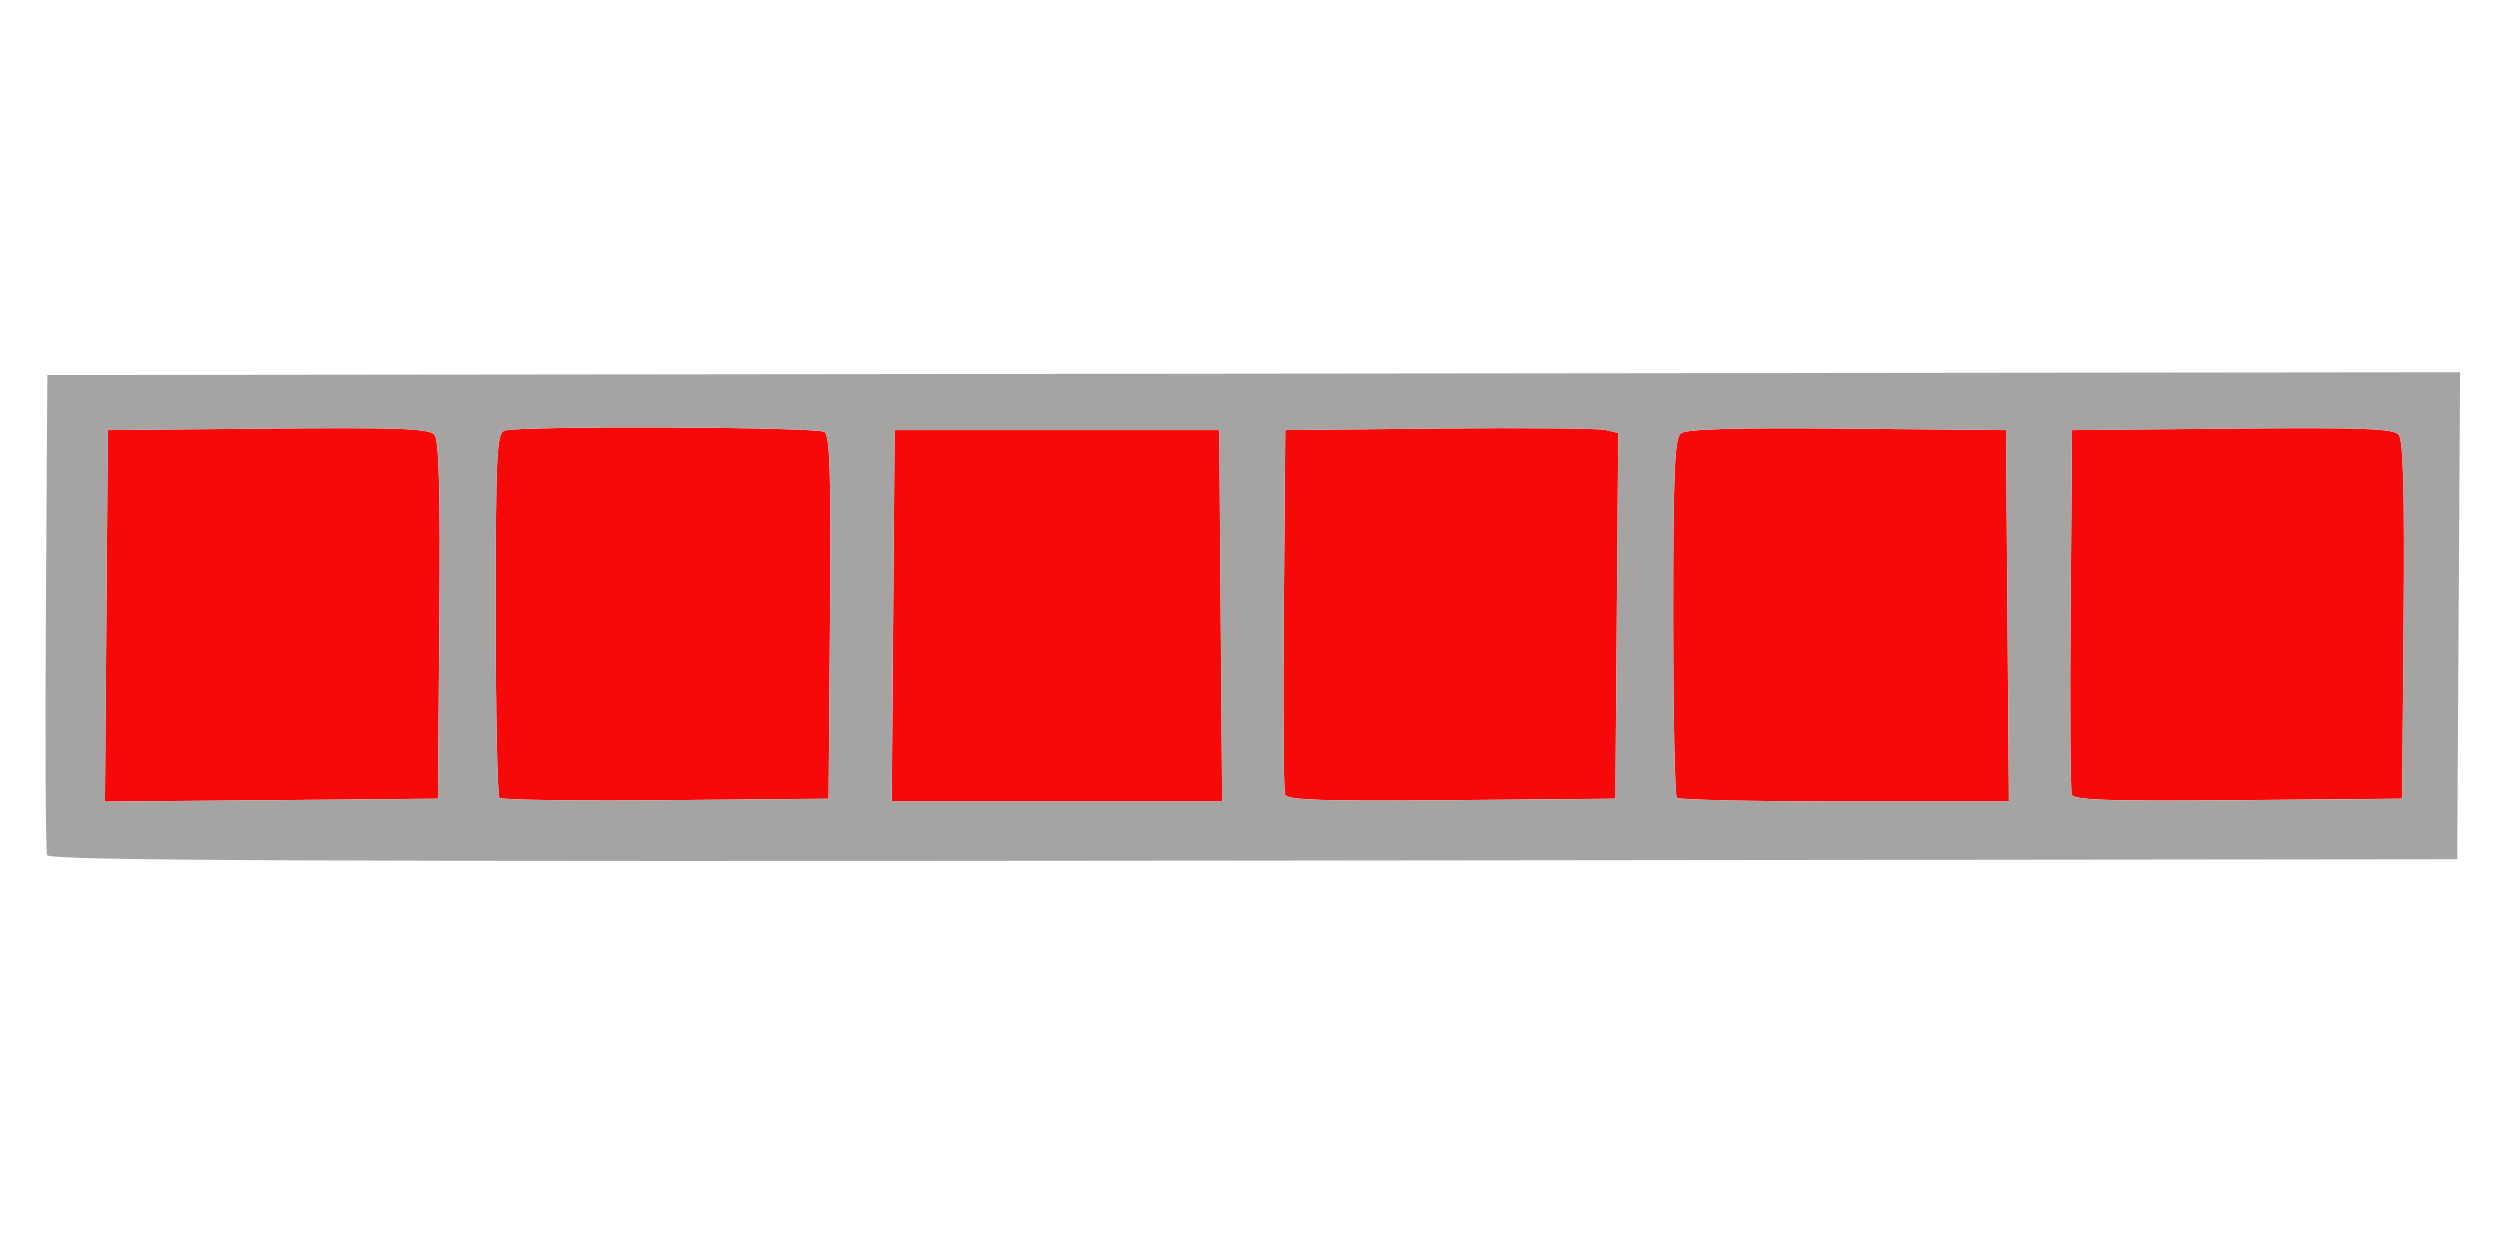 <?xml version="1.0" encoding="UTF-8" standalone="no"?>
<!-- Created with Inkscape (http://www.inkscape.org/) -->

<svg
   xmlns:dc="http://purl.org/dc/elements/1.1/"
   xmlns:cc="http://creativecommons.org/ns#"
   xmlns:rdf="http://www.w3.org/1999/02/22-rdf-syntax-ns#"
   xmlns:svg="http://www.w3.org/2000/svg"
   xmlns="http://www.w3.org/2000/svg"
   xmlns:sodipodi="http://sodipodi.sourceforge.net/DTD/sodipodi-0.dtd"
   xmlns:inkscape="http://www.inkscape.org/namespaces/inkscape"
   width="256"
   height="128"
   viewBox="0 0 67.733 33.867"
   version="1.1"
   id="svg8"
   inkscape:version="0.92.1 r15371"
   sodipodi:docname="14.svg">
  <defs
     id="defs2" />
  <sodipodi:namedview
     id="base"
     pagecolor="#ffffff"
     bordercolor="#666666"
     borderopacity="1.0"
     inkscape:pageopacity="0.0"
     inkscape:pageshadow="2"
     inkscape:zoom="3.959798"
     inkscape:cx="107.05485"
     inkscape:cy="38.661822"
     inkscape:document-units="mm"
     inkscape:current-layer="layer1"
     showgrid="false"
     units="px"
     inkscape:pagecheckerboard="true"
     inkscape:window-width="1855"
     inkscape:window-height="1056"
     inkscape:window-x="65"
     inkscape:window-y="1104"
     inkscape:window-maximized="1" />
  <g
     inkscape:label="Layer 1"
     inkscape:groupmode="layer"
     id="layer1"
     transform="translate(0,-263.133)">
    <path
       inkscape:connector-curvature="0"
       id="path5480"
       d="m 56.133,284.662 c -0.04,-0.104 -0.055,-2.369 -0.033,-5.033 l 0.039,-4.844 4.34,-0.04 c 3.551,-0.032 4.371,-0.002 4.511,0.167 0.123,0.148 0.16,1.566 0.132,5.033 l -0.039,4.827 -4.439,0.04 c -3.485,0.031 -4.454,-10e-4 -4.511,-0.15 z"
       style="fill:#f80909;fill-opacity:1;stroke-width:0.149" />
    <path
       inkscape:connector-curvature="0"
       id="path5488"
       d="m 45.431,284.748 c -0.055,-0.055 -0.099,-2.26 -0.099,-4.901 0,-3.886 0.039,-4.834 0.204,-4.971 0.145,-0.12 1.458,-0.158 4.509,-0.13 l 4.305,0.04 0.039,5.031 0.039,5.031 H 49.98 c -2.447,0 -4.494,-0.045 -4.549,-0.099 z"
       style="fill:#f80909;fill-opacity:1;stroke-width:0.149" />
    <path
       inkscape:connector-curvature="0"
       id="path5492"
       d="m 24.199,279.816 0.039,-5.031 h 4.398 4.398 l 0.039,5.031 0.039,5.031 h -4.476 -4.476 z"
       style="fill:#f80909;fill-opacity:1;stroke-width:0.149" />
    <path
       inkscape:connector-curvature="0"
       id="path5490"
       d="m 34.816,284.662 c -0.04,-0.104 -0.055,-2.369 -0.033,-5.033 l 0.039,-4.844 4.174,-0.042 c 2.296,-0.023 4.326,-0.005 4.511,0.041 l 0.337,0.082 -0.039,4.953 -0.039,4.953 -4.439,0.04 c -3.485,0.031 -4.454,-0.001 -4.511,-0.15 z"
       style="fill:#f80909;fill-opacity:1;stroke-width:0.149" />
    <path
       inkscape:connector-curvature="0"
       id="path5494"
       d="m 13.532,284.75 c -0.056,-0.056 -0.102,-2.297 -0.102,-4.98 0,-4.311 0.027,-4.889 0.236,-4.969 0.354,-0.136 8.456,-0.104 8.673,0.034 0.147,0.093 0.18,1.201 0.149,5.029 l -0.039,4.909 -4.408,0.04 c -2.424,0.022 -4.453,-0.006 -4.509,-0.062 z"
       style="fill:#f80909;fill-opacity:1;stroke-width:0.149" />
    <path
       inkscape:connector-curvature="0"
       id="path5496"
       d="m 2.882,279.818 0.039,-5.033 4.34,-0.04 c 3.551,-0.032 4.371,-0.002 4.511,0.167 0.123,0.148 0.16,1.566 0.132,5.033 l -0.039,4.827 -4.511,0.04 -4.511,0.039 z"
       style="fill:#f80909;stroke-width:0.149" />
    <path
       inkscape:connector-curvature="0"
       id="path5482"
       d="M 1.275,286.301 C 1.236,286.198 1.221,283.23 1.243,279.704 l 0.039,-6.41 32.685,-0.038 32.685,-0.038 -0.039,6.597 -0.039,6.597 -32.614,0.038 c -26.012,0.03 -32.628,-1.8e-4 -32.685,-0.149 z m 10.629,-6.355 c 0.028,-3.468 -0.009,-4.885 -0.132,-5.033 -0.14,-0.169 -0.961,-0.199 -4.511,-0.167 l -4.34,0.04 -0.039,5.033 -0.039,5.033 4.511,-0.039 4.511,-0.04 z m 10.584,-0.082 c 0.031,-3.828 -0.002,-4.936 -0.149,-5.029 -0.218,-0.138 -8.319,-0.17 -8.673,-0.034 -0.208,0.08 -0.236,0.658 -0.236,4.969 0,2.683 0.046,4.924 0.102,4.98 0.056,0.056 2.085,0.084 4.509,0.062 l 4.408,-0.04 z m 10.584,-0.047 -0.039,-5.031 h -4.398 -4.398 l -0.039,5.031 -0.039,5.031 h 4.476 4.476 z m 10.733,0.003 0.039,-4.953 -0.337,-0.082 c -0.186,-0.045 -2.216,-0.064 -4.511,-0.041 l -4.174,0.042 -0.039,4.844 c -0.022,2.664 -0.007,4.929 0.033,5.033 0.057,0.149 1.026,0.181 4.511,0.15 l 4.439,-0.04 z m 10.584,-0.003 -0.039,-5.031 -4.305,-0.04 c -3.052,-0.028 -4.364,0.01 -4.509,0.13 -0.165,0.137 -0.204,1.085 -0.204,4.971 0,2.641 0.045,4.846 0.099,4.901 0.055,0.055 2.102,0.099 4.549,0.099 h 4.449 z m 10.733,0.13 c 0.028,-3.468 -0.009,-4.885 -0.132,-5.033 -0.14,-0.169 -0.961,-0.199 -4.511,-0.167 l -4.34,0.04 -0.039,4.844 c -0.022,2.664 -0.007,4.929 0.033,5.033 0.057,0.149 1.026,0.181 4.511,0.15 l 4.439,-0.04 z"
       style="fill:#a6a3a3;stroke-width:0.149" />
  </g>
</svg>

